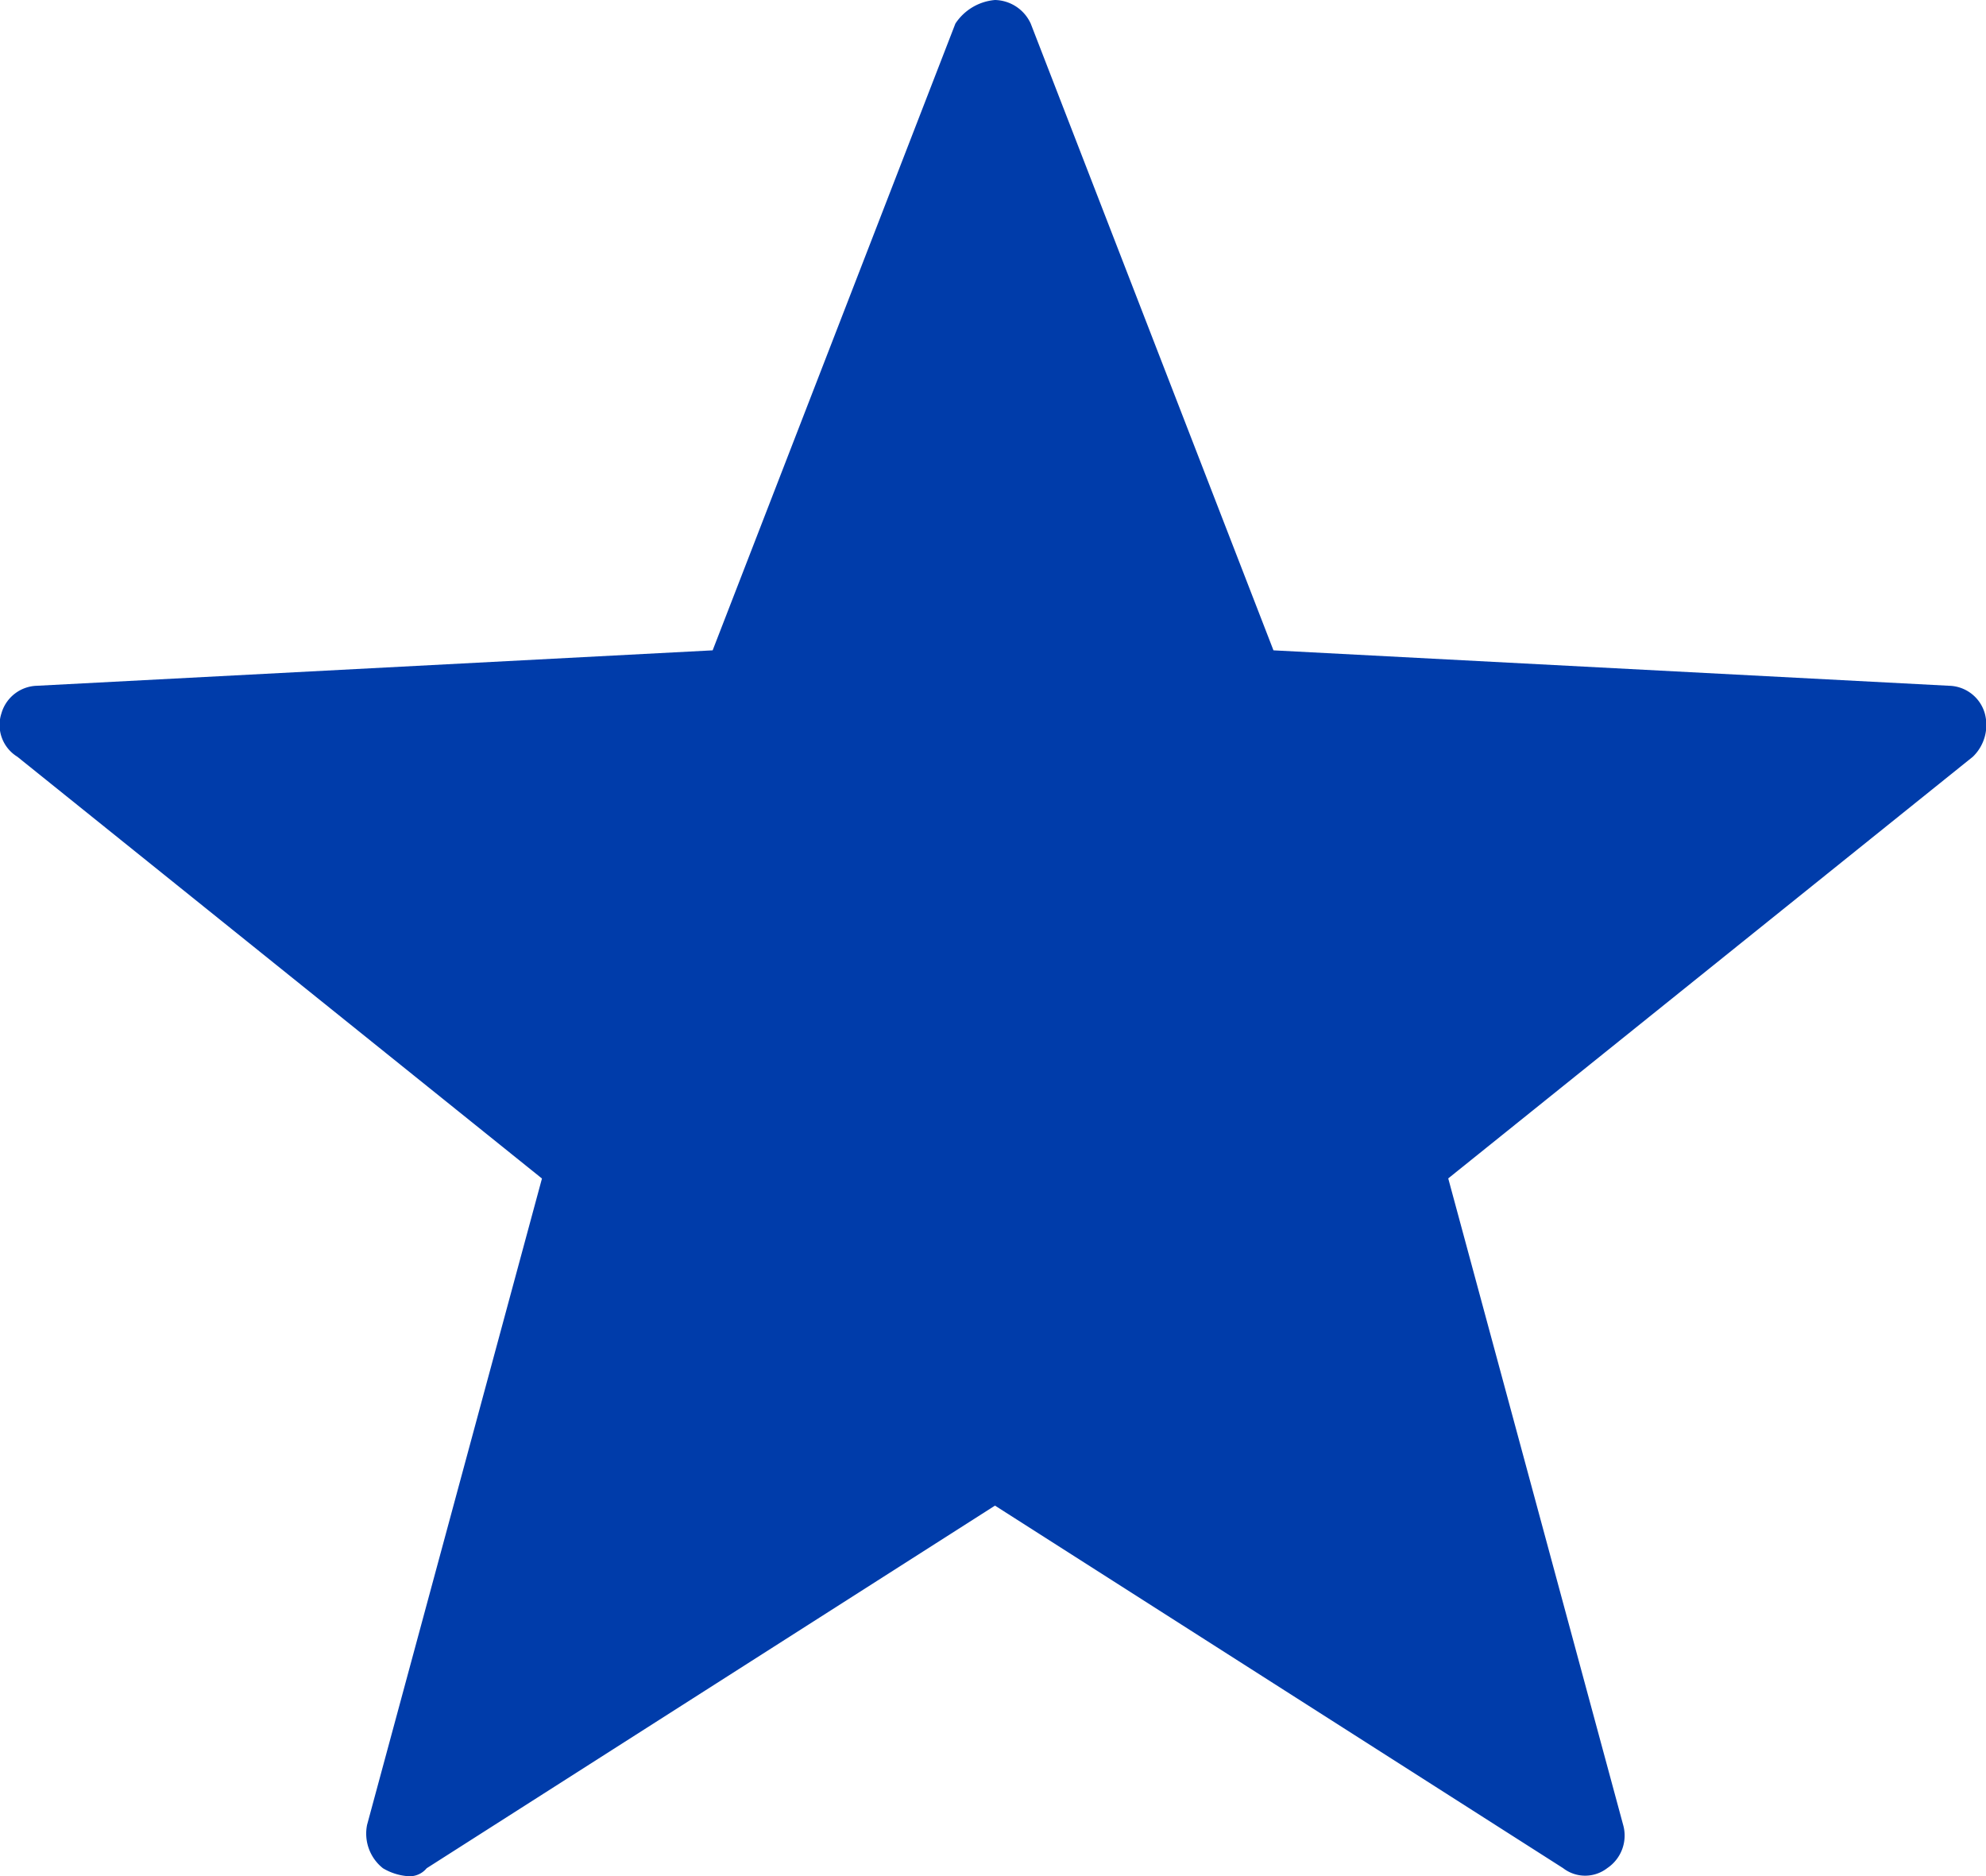 <svg xmlns="http://www.w3.org/2000/svg" width="18" height="17" viewBox="0 0 18 17"><path d="M3.651,18a.515.515,0,0,1-.216-.071.4.4,0,0,1-.144-.393l1.585-5.857L.121,7.857a.338.338,0,0,1-.144-.393A.345.345,0,0,1,.3,7.214l6.123-.321,2.2-5.679A.478.478,0,0,1,8.982,1a.365.365,0,0,1,.324.214l2.2,5.679,6.123.321a.345.345,0,0,1,.324.25.4.4,0,0,1-.108.393l-4.755,3.821,1.585,5.857a.355.355,0,0,1-.144.393.327.327,0,0,1-.4,0L8.982,14.643,3.831,17.929A.2.2,0,0,1,3.651,18Z" transform="translate(0.036 -1)" fill="#003caa"/></svg>